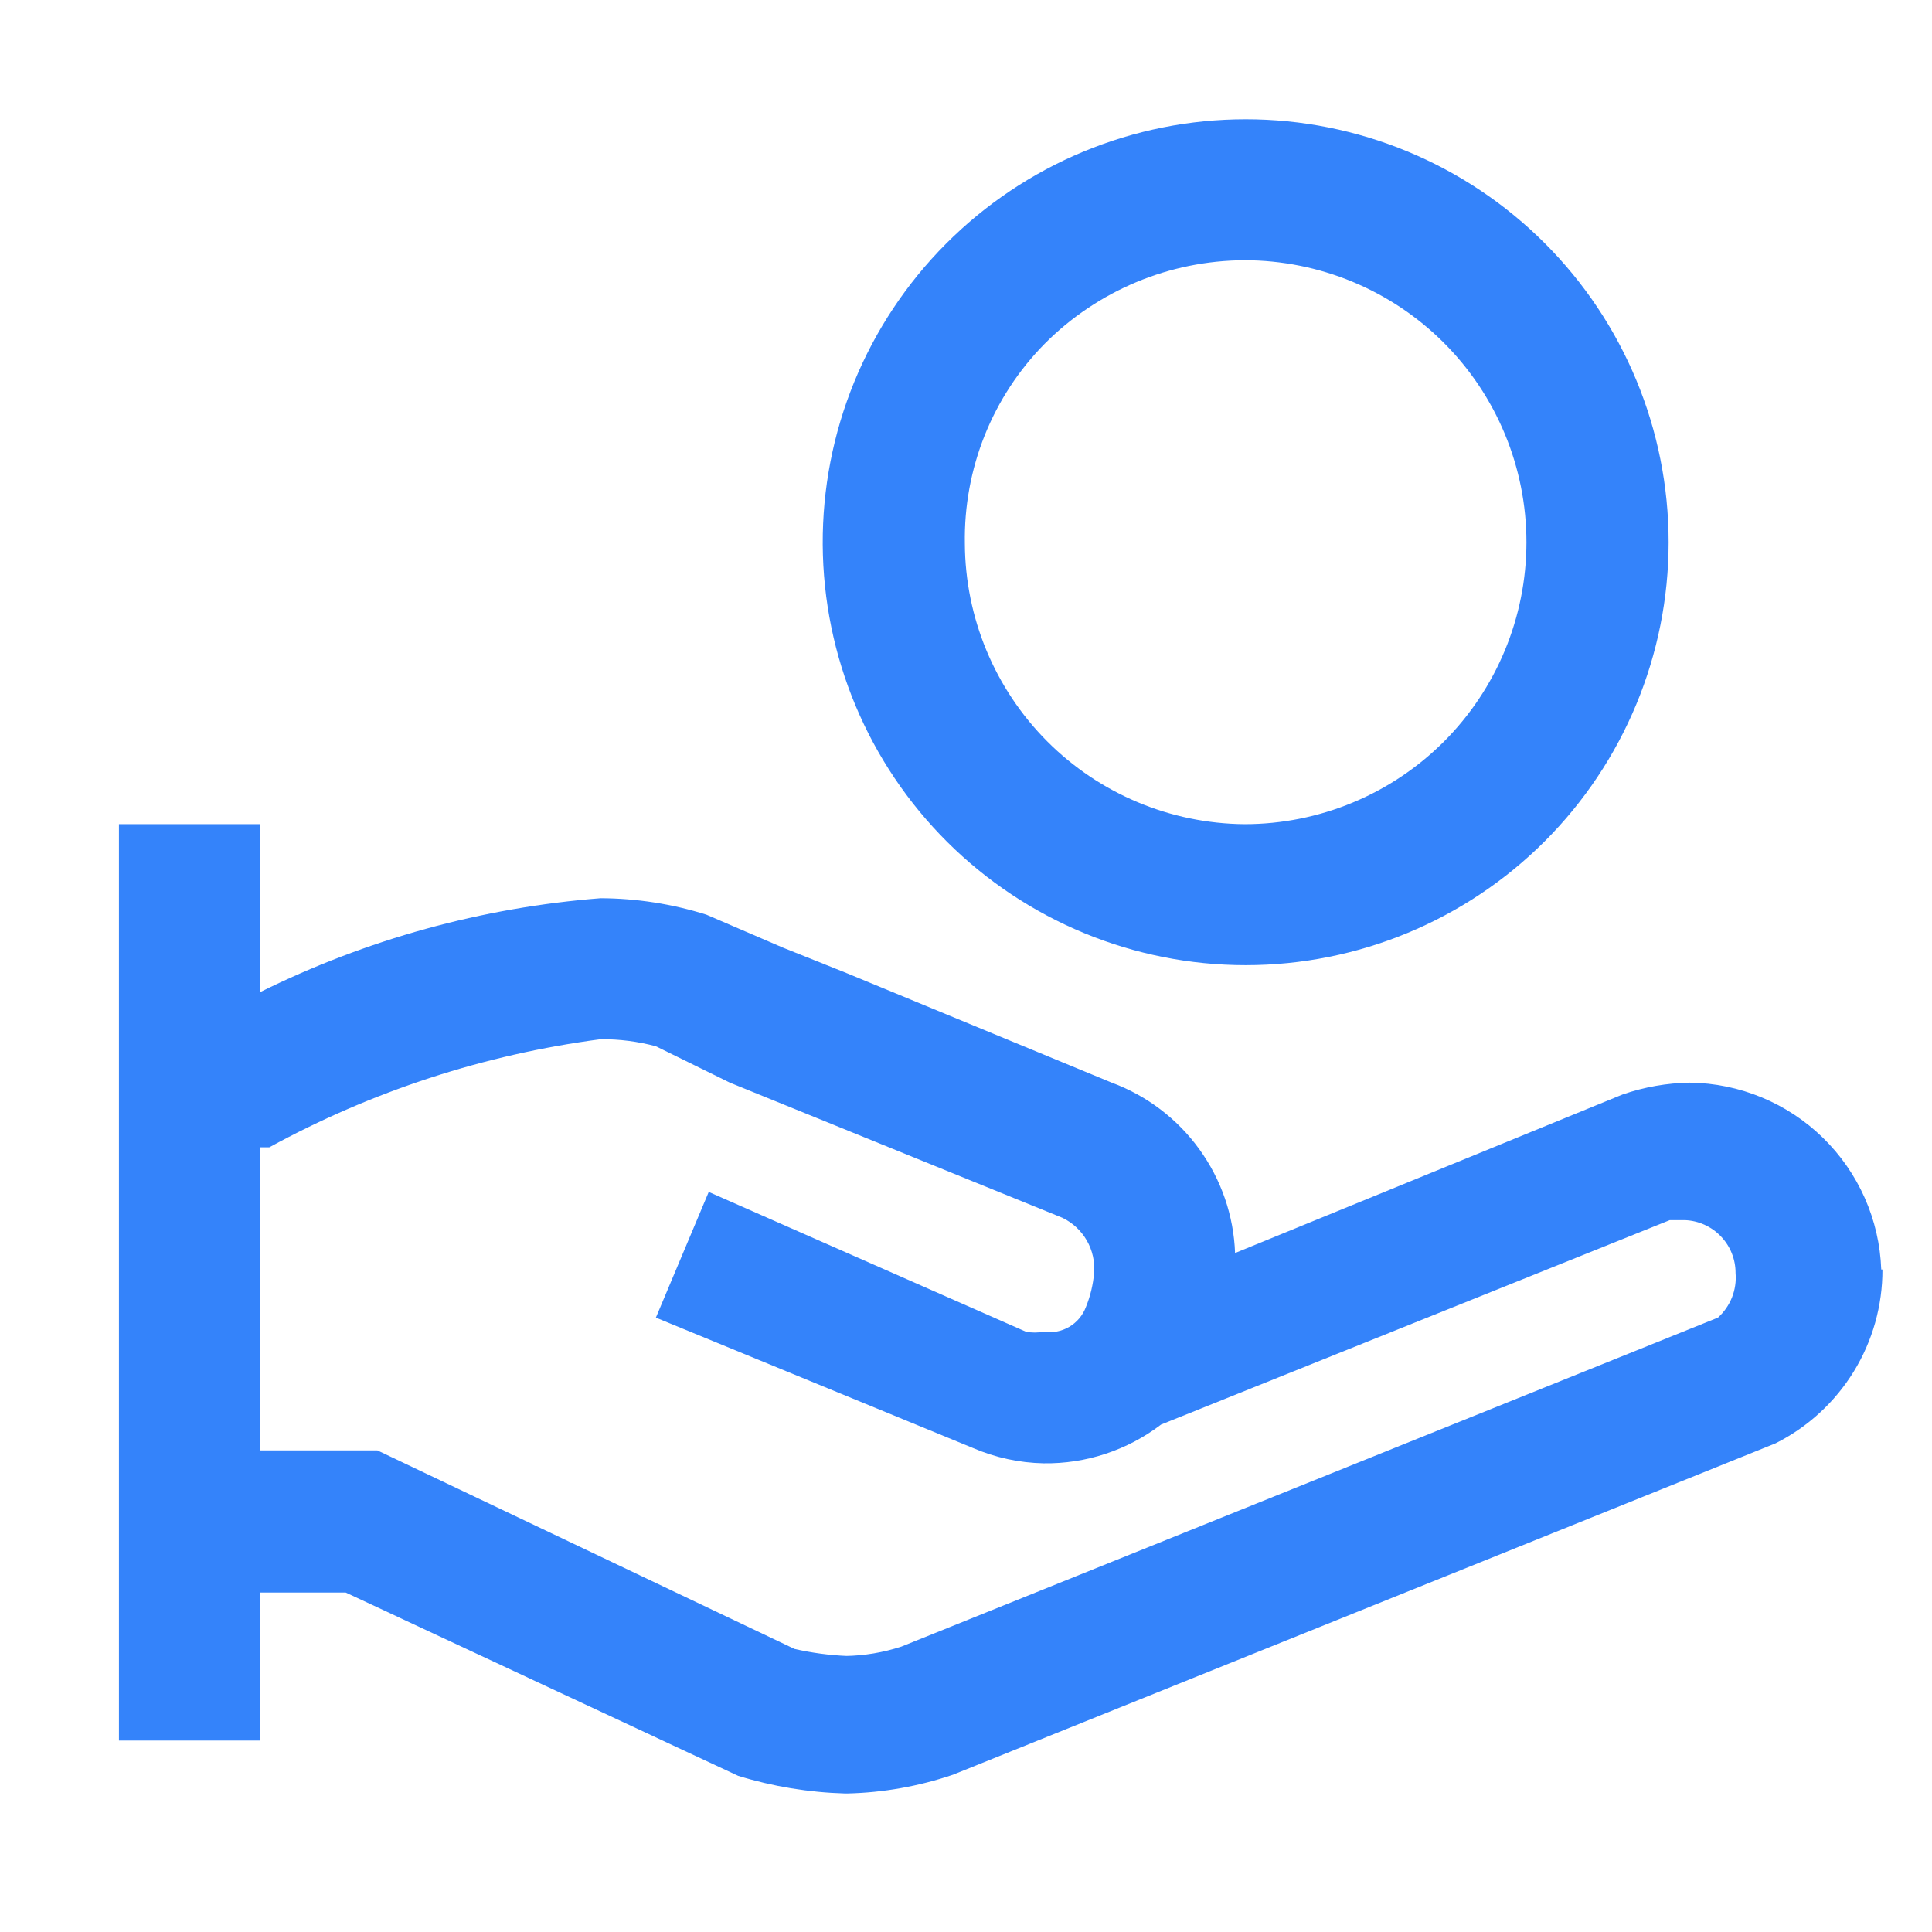 <svg width="37" height="37" viewBox="0 0 37 37" fill="none" xmlns="http://www.w3.org/2000/svg">
<g clip-path="url(#clip0_13753_15519)">
<path d="M36.028 24.312C35.994 23.358 35.593 22.455 34.911 21.789C34.228 21.123 33.315 20.745 32.361 20.734C31.924 20.741 31.491 20.817 31.078 20.959L23.653 23.997C23.627 23.28 23.388 22.588 22.967 22.007C22.547 21.426 21.963 20.983 21.291 20.734L16.228 18.642L14.991 18.147L13.528 17.517C12.873 17.311 12.19 17.205 11.503 17.202C9.233 17.379 7.018 17.99 4.978 19.002V15.784H2.278V33.334H4.978V30.499H6.621L14.136 34.009C14.8 34.214 15.489 34.327 16.183 34.347H16.228C16.918 34.331 17.601 34.209 18.253 33.987L34.003 27.642C34.62 27.332 35.139 26.856 35.501 26.268C35.863 25.68 36.053 25.002 36.051 24.312H36.028ZM32.901 25.234L17.263 31.534C16.914 31.648 16.55 31.709 16.183 31.714H16.228C15.887 31.7 15.549 31.655 15.216 31.579L7.228 27.777H4.978V21.972H5.158C7.127 20.896 9.279 20.194 11.503 19.902C11.86 19.899 12.216 19.945 12.561 20.037L13.978 20.734L20.346 23.322C20.542 23.416 20.705 23.568 20.813 23.756C20.922 23.945 20.97 24.162 20.953 24.379C20.934 24.603 20.881 24.823 20.796 25.032C20.736 25.192 20.622 25.326 20.475 25.412C20.327 25.498 20.155 25.531 19.986 25.504C19.874 25.525 19.76 25.525 19.648 25.504L13.573 22.827L12.561 25.234L18.636 27.732C19.063 27.915 19.521 28.015 19.986 28.024C20.798 28.036 21.59 27.774 22.236 27.282L31.978 23.367H32.271C32.532 23.378 32.778 23.49 32.958 23.679C33.138 23.867 33.239 24.118 33.238 24.379C33.252 24.538 33.228 24.698 33.17 24.846C33.111 24.994 33.019 25.127 32.901 25.234Z" fill="#3483FA"/>
<path d="M23.856 18.484C26.004 18.484 28.064 17.631 29.583 16.112C31.102 14.593 31.956 12.532 31.956 10.384C31.956 8.236 31.102 6.176 29.583 4.657C28.064 3.138 26.004 2.284 23.856 2.284C22.788 2.284 21.731 2.495 20.746 2.905C19.76 3.315 18.865 3.916 18.112 4.673C17.36 5.429 16.764 6.328 16.359 7.316C15.955 8.304 15.75 9.362 15.756 10.429C15.768 12.57 16.626 14.618 18.144 16.128C19.662 17.637 21.715 18.484 23.856 18.484ZM20.008 6.582C21.021 5.564 22.397 4.989 23.833 4.984C25.265 4.984 26.639 5.553 27.652 6.566C28.664 7.579 29.233 8.952 29.233 10.384C29.233 11.816 28.664 13.19 27.652 14.203C26.639 15.215 25.265 15.784 23.833 15.784C22.413 15.772 21.054 15.201 20.052 14.195C19.05 13.188 18.484 11.827 18.478 10.407C18.466 9.699 18.595 8.997 18.857 8.34C19.12 7.683 19.511 7.085 20.008 6.582Z" fill="#3483FA"/>
</g>
<defs>
<clipPath id="clip0_13753_15519">
<rect width="36" height="36" fill="white" transform="translate(0.479 0.484)"/>
</clipPath>
</defs>
</svg>
